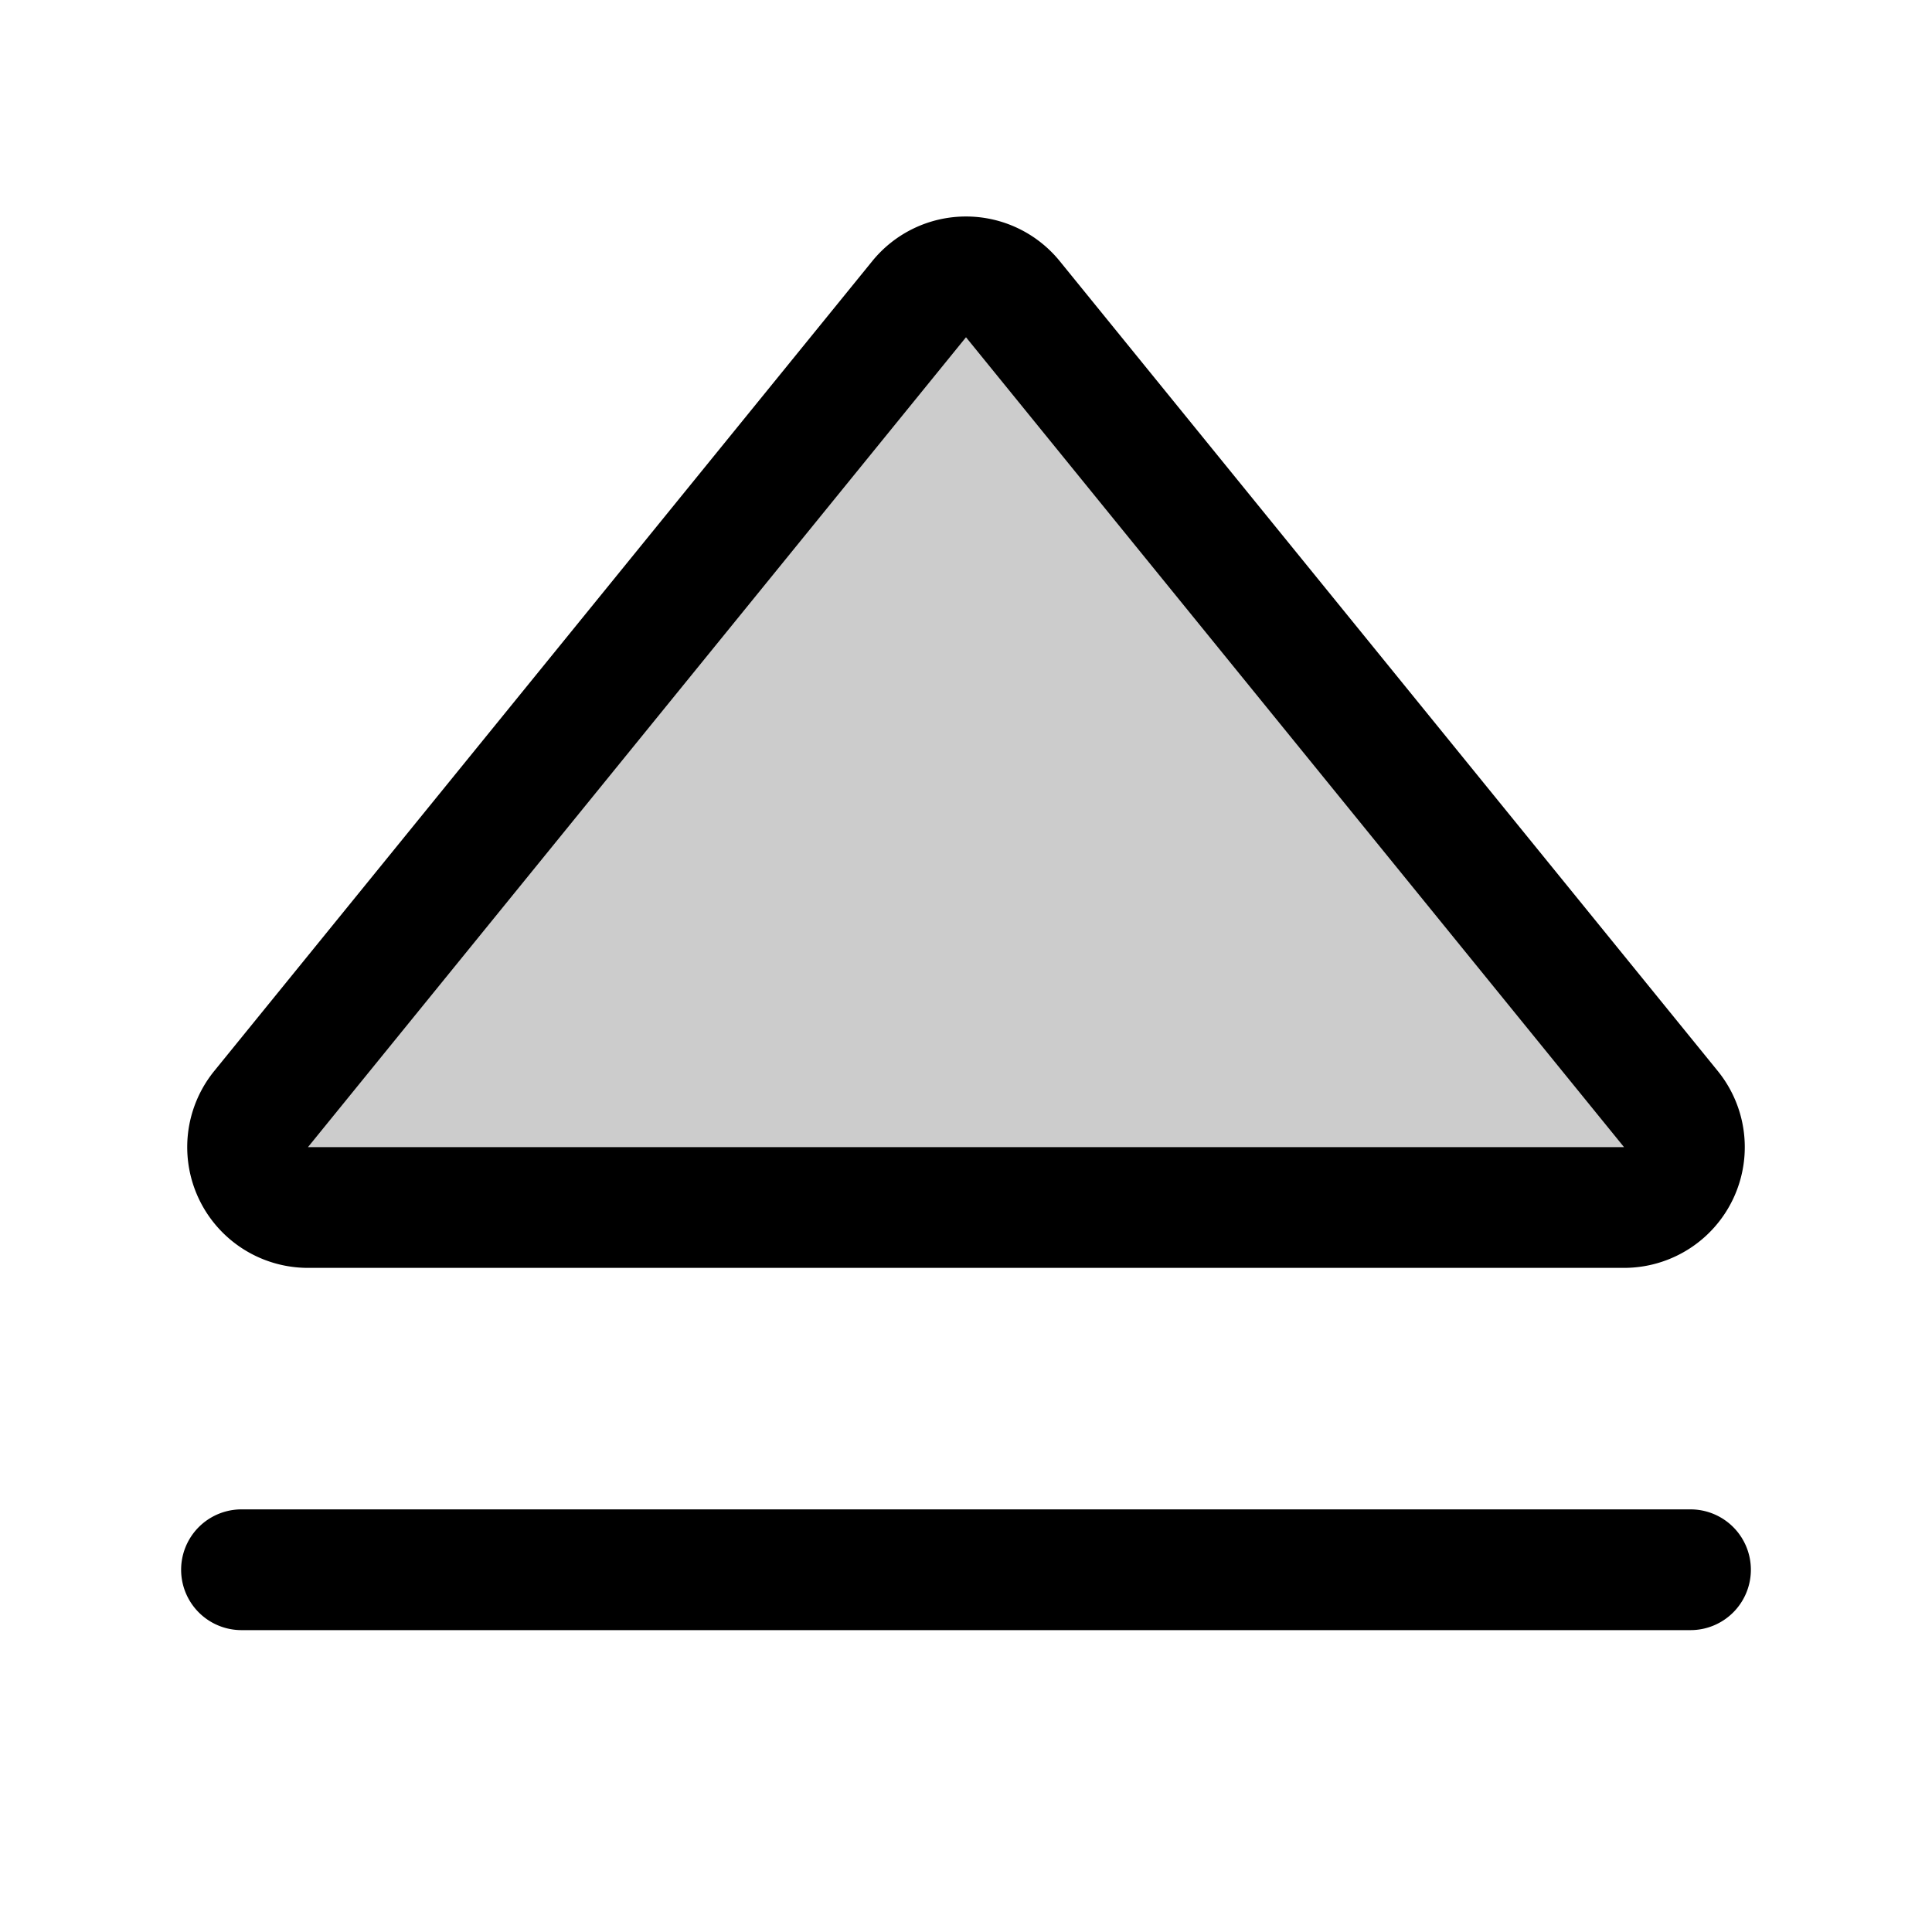 <?xml version="1.0" encoding="utf-8"?><!-- Uploaded to: SVG Repo, www.svgrepo.com, Generator: SVG Repo Mixer Tools -->
<svg fill="#000000" width="800px" height="800px" viewBox="0 0 256 256" id="Flat" xmlns="http://www.w3.org/2000/svg">
  <path d="M215.192,160H40.808a8,8,0,0,1-6.209-13.045L121.791,39.642a8,8,0,0,1,12.418,0l87.192,107.314A8,8,0,0,1,215.192,160Z" opacity="0.2"/>
  <path d="M40.808,168H215.192a16,16,0,0,0,12.418-26.09L140.418,34.597a16,16,0,0,0-24.836-0l-87.192,107.314A16,16,0,0,0,40.808,168ZM128,44.687,215.192,152H40.808ZM232,208a8,8,0,0,1-8,8H32a8,8,0,0,1,0-16H224A8,8,0,0,1,232,208Z"/>
</svg>